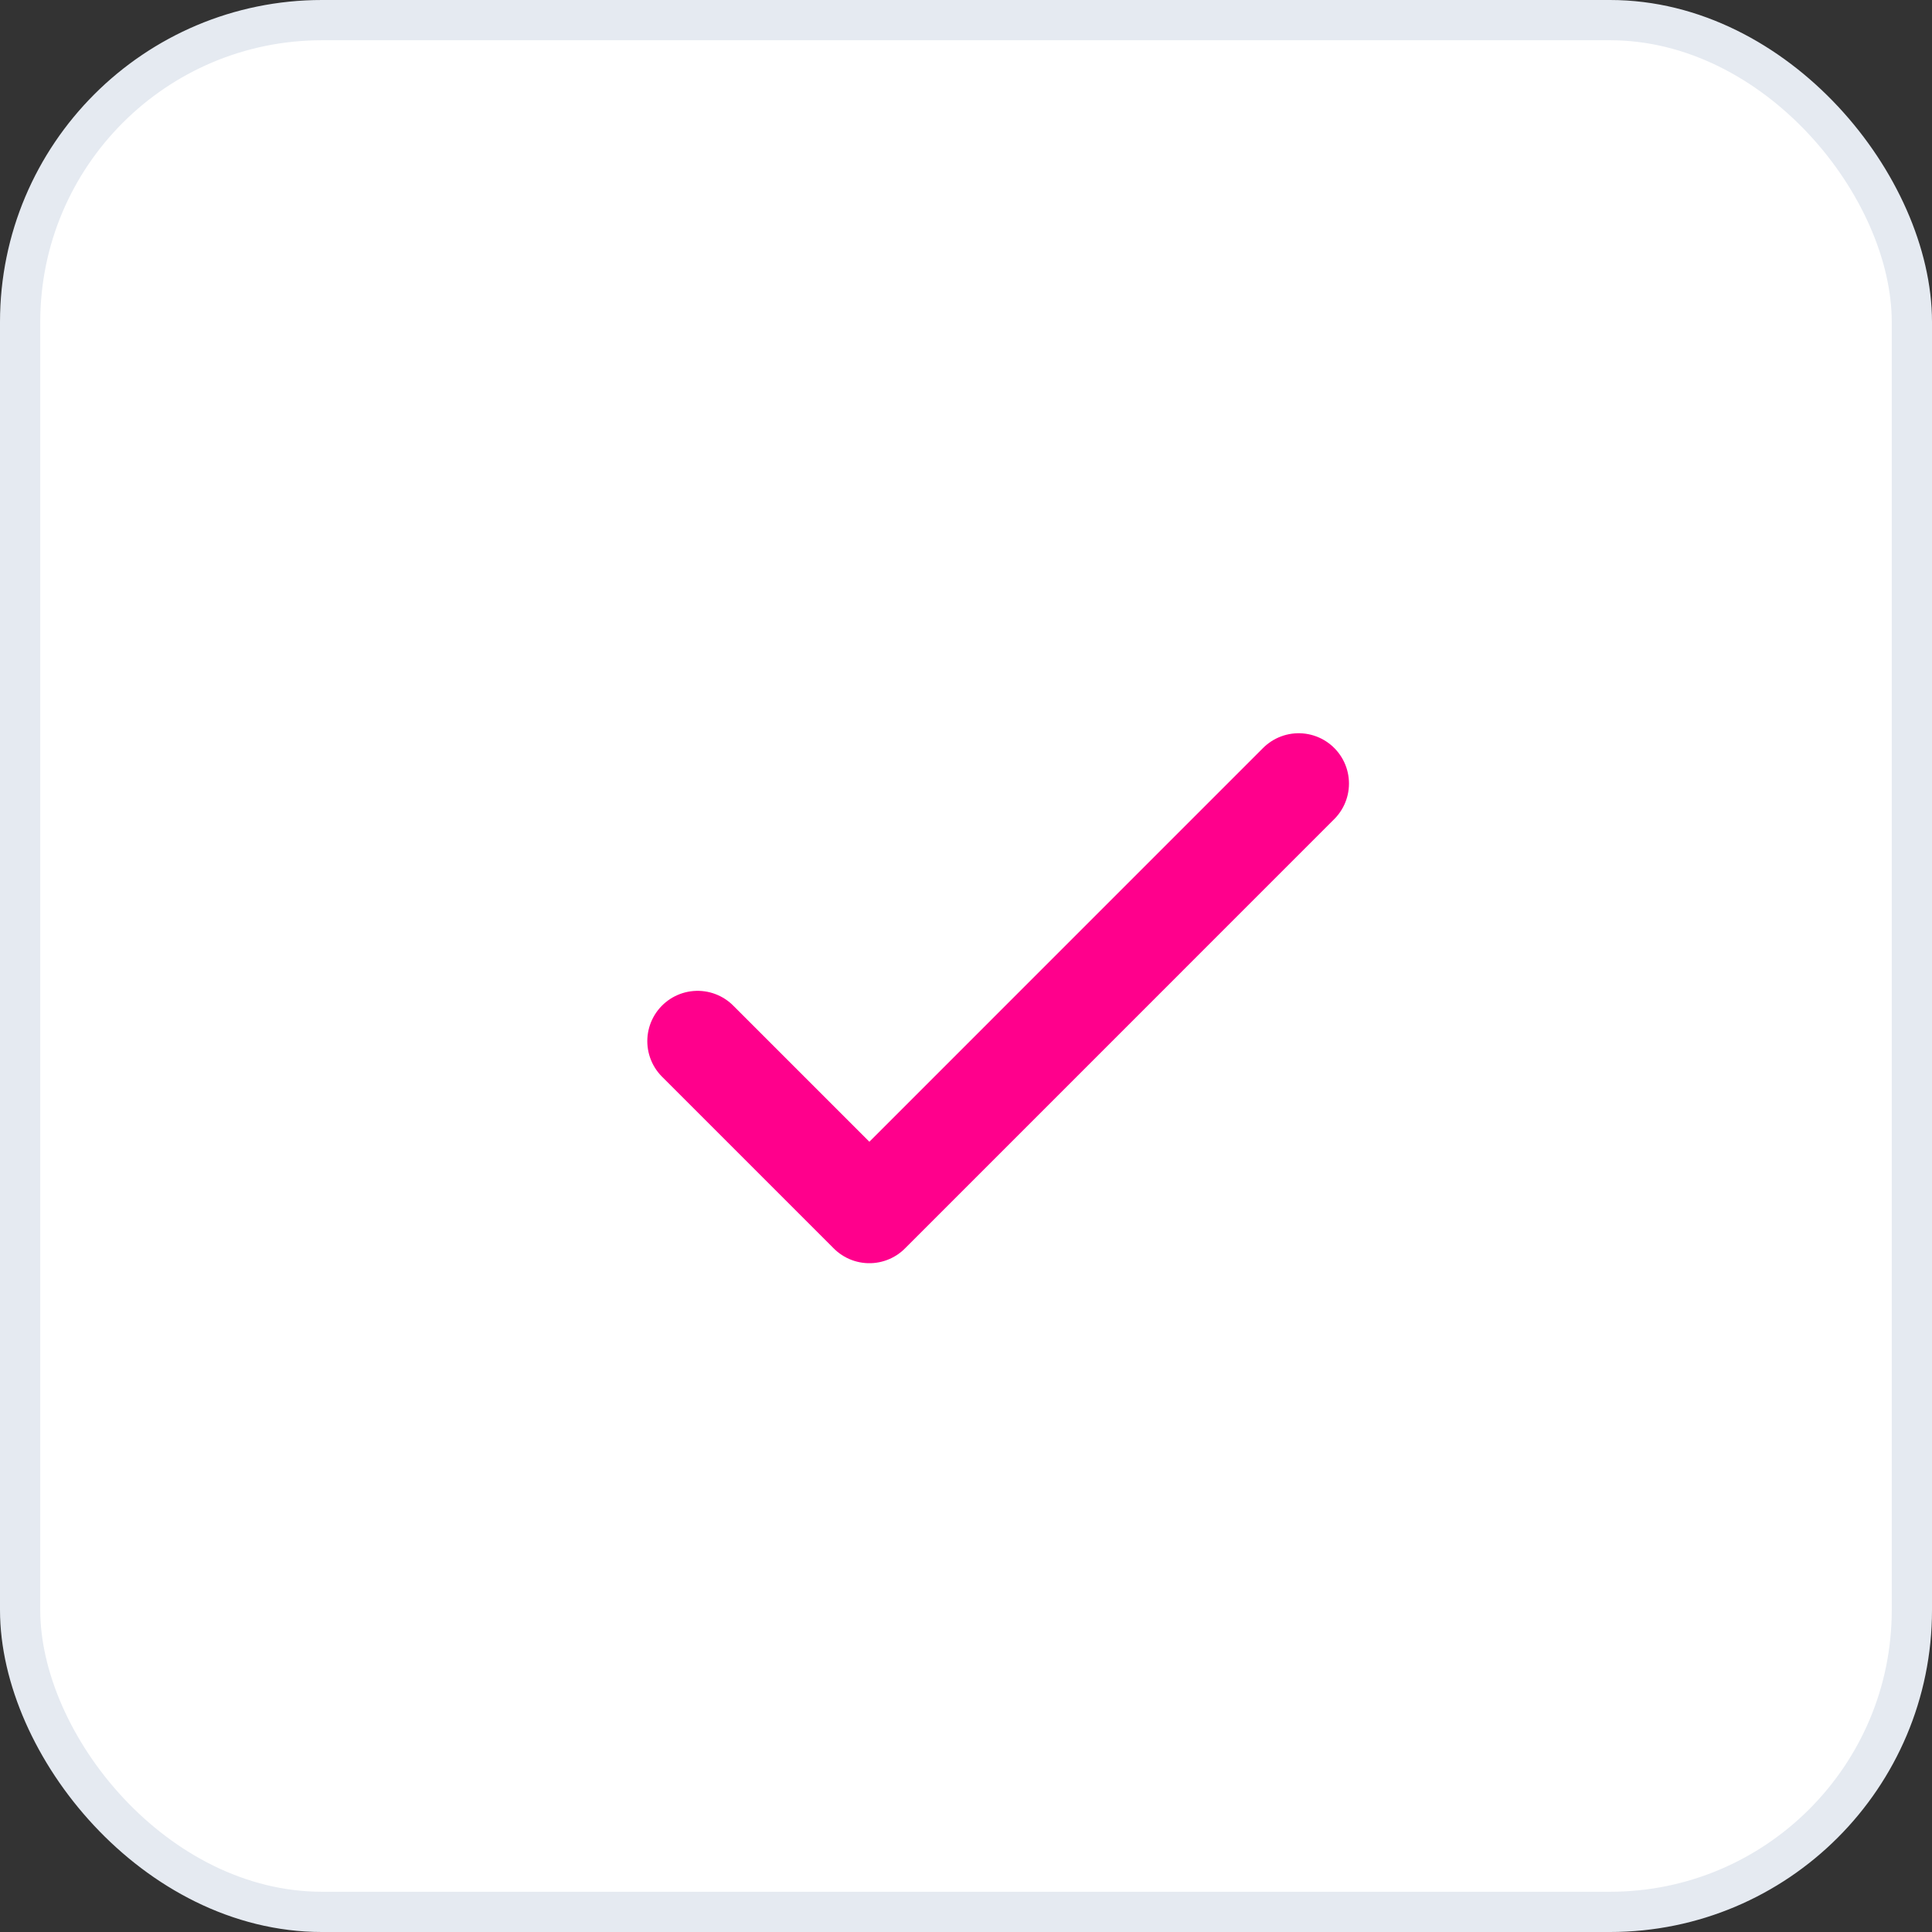 <svg width="48" height="48" viewBox="0 0 48 48" fill="none" xmlns="http://www.w3.org/2000/svg">
<rect x="0" y="0" width="48" height="48" fill="#333333" stroke="none"/>
<rect x="0.5" y="0.5" width="47" height="47" rx="7.5" fill="white"/>
<path d="M17.332 25.867L21.599 30.134L32.265 19.467" stroke="#FF008C" stroke-width="2.5" stroke-linecap="round" stroke-linejoin="round"/>
<rect x="0.5" y="0.5" width="47" height="47" rx="7.5" stroke="#E5EAF1"/>
</svg>
